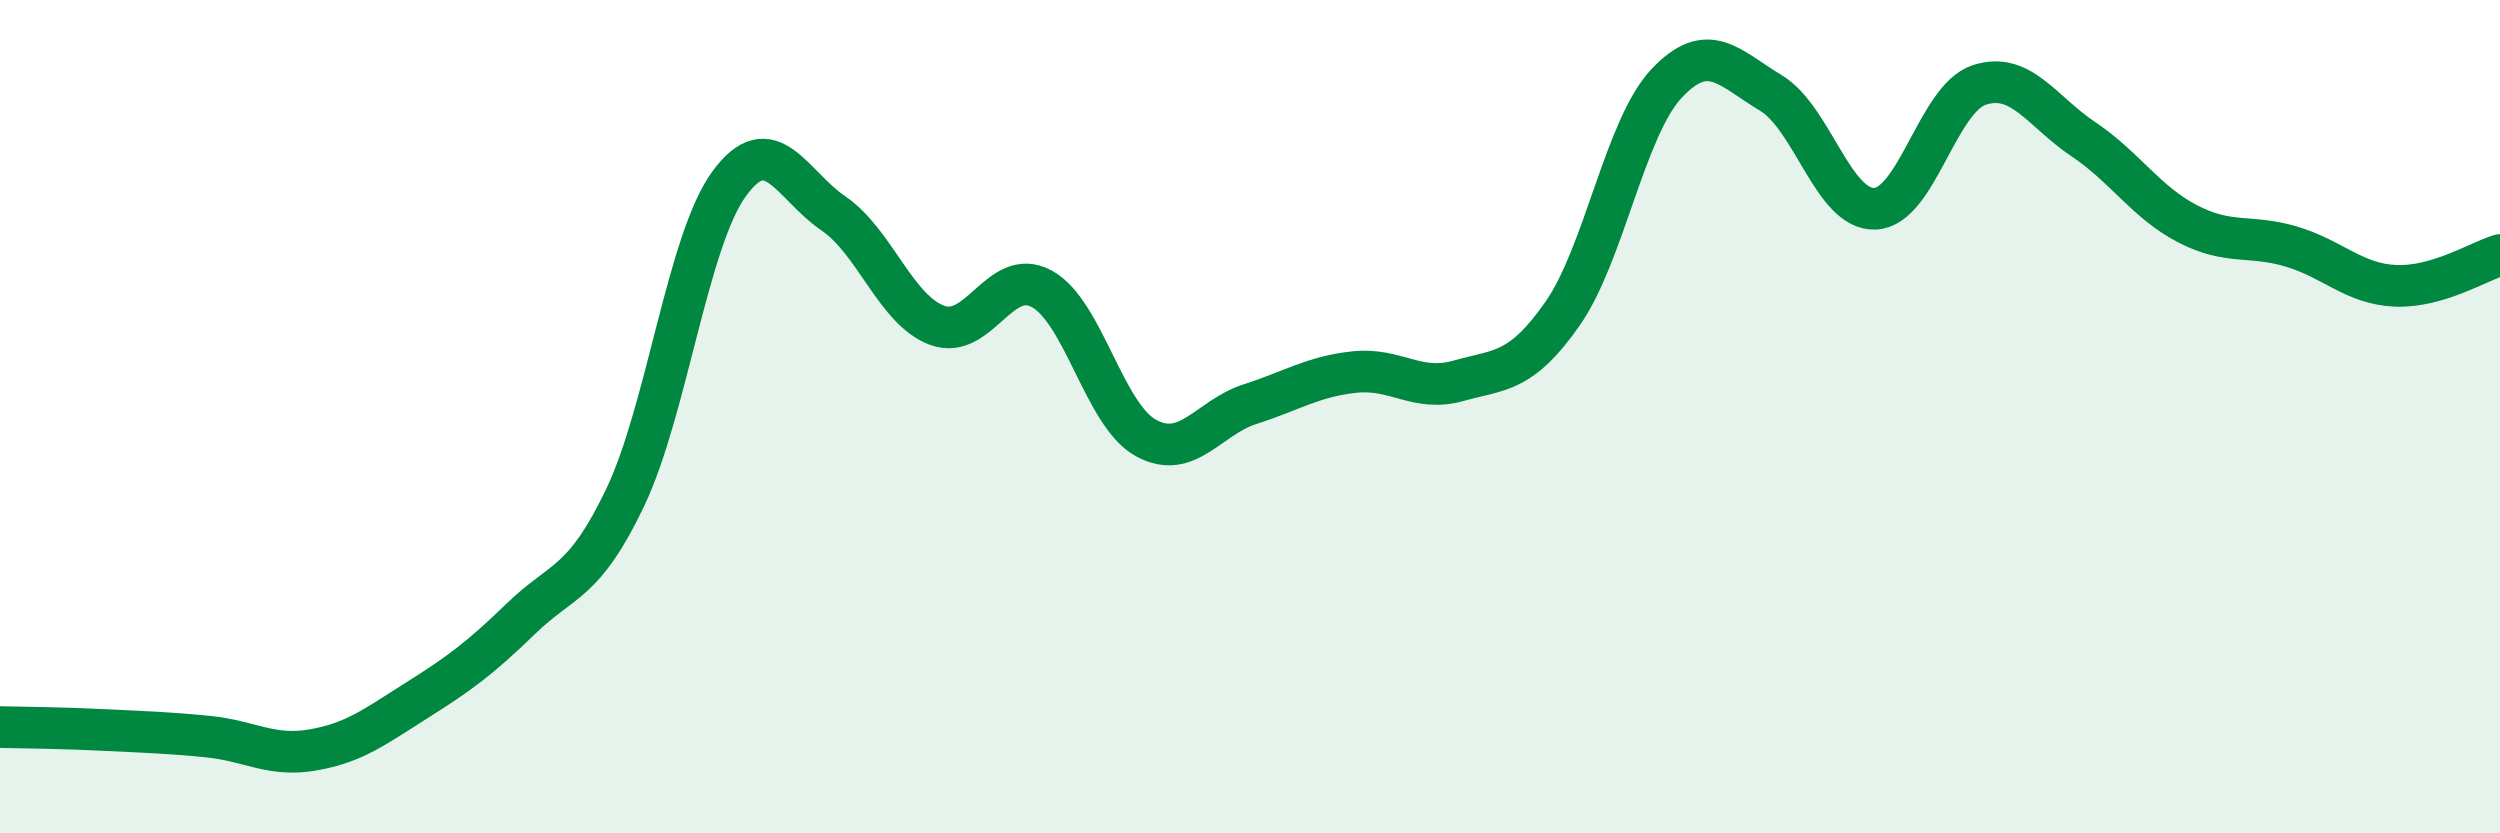 
    <svg width="60" height="20" viewBox="0 0 60 20" xmlns="http://www.w3.org/2000/svg">
      <path
        d="M 0,17.45 C 0.5,17.46 1.5,17.47 2.5,17.52 C 3.5,17.57 4,17.58 5,17.68 C 6,17.78 6.5,18.17 7.5,18 C 8.5,17.83 9,17.44 10,16.81 C 11,16.18 11.5,15.82 12.5,14.85 C 13.5,13.88 14,14.04 15,11.95 C 16,9.86 16.5,5.78 17.5,4.41 C 18.5,3.04 19,4.44 20,5.12 C 21,5.8 21.5,7.45 22.5,7.81 C 23.5,8.17 24,6.39 25,6.93 C 26,7.47 26.5,9.96 27.5,10.51 C 28.5,11.06 29,10.02 30,9.7 C 31,9.38 31.5,9.04 32.5,8.93 C 33.5,8.82 34,9.42 35,9.14 C 36,8.86 36.5,8.96 37.5,7.53 C 38.5,6.1 39,3.06 40,2 C 41,0.94 41.5,1.63 42.5,2.23 C 43.5,2.83 44,5.05 45,5.01 C 46,4.97 46.5,2.37 47.5,2.04 C 48.5,1.71 49,2.67 50,3.34 C 51,4.01 51.5,4.85 52.5,5.37 C 53.5,5.89 54,5.62 55,5.92 C 56,6.22 56.5,6.82 57.5,6.86 C 58.5,6.9 59.5,6.27 60,6.12L60 20L0 20Z"
        fill="#008740"
        opacity="0.1"
        stroke-linecap="round"
        stroke-linejoin="round"
      />
      <path
        d="M 0,17.45 C 0.5,17.46 1.5,17.47 2.5,17.52 C 3.5,17.57 4,17.58 5,17.68 C 6,17.78 6.5,18.17 7.5,18 C 8.5,17.83 9,17.44 10,16.81 C 11,16.18 11.5,15.82 12.5,14.85 C 13.5,13.88 14,14.04 15,11.95 C 16,9.86 16.5,5.78 17.5,4.41 C 18.5,3.04 19,4.44 20,5.12 C 21,5.8 21.5,7.45 22.5,7.81 C 23.5,8.17 24,6.39 25,6.93 C 26,7.47 26.5,9.96 27.5,10.51 C 28.5,11.06 29,10.02 30,9.7 C 31,9.38 31.5,9.04 32.5,8.93 C 33.5,8.82 34,9.42 35,9.14 C 36,8.86 36.5,8.96 37.5,7.53 C 38.5,6.1 39,3.06 40,2 C 41,0.94 41.5,1.63 42.5,2.23 C 43.5,2.83 44,5.05 45,5.01 C 46,4.97 46.5,2.37 47.5,2.04 C 48.5,1.71 49,2.67 50,3.34 C 51,4.01 51.5,4.85 52.5,5.37 C 53.5,5.89 54,5.62 55,5.92 C 56,6.22 56.5,6.82 57.5,6.86 C 58.5,6.9 59.5,6.27 60,6.12"
        stroke="#008740"
        stroke-width="1"
        fill="none"
        stroke-linecap="round"
        stroke-linejoin="round"
      />
    </svg>
  